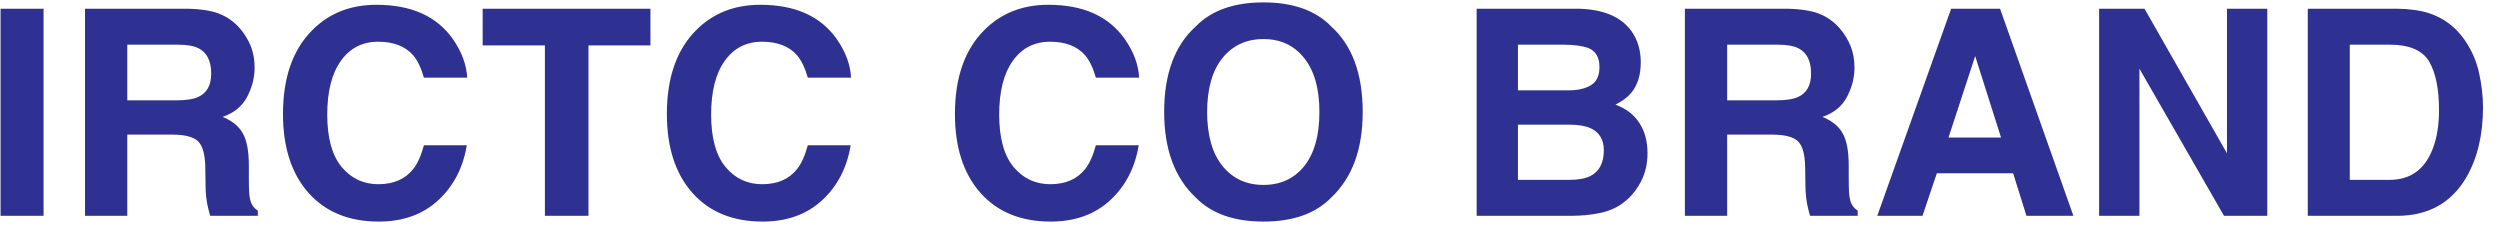 <svg width="139" height="13" viewBox="0 0 139 13" fill="none" xmlns="http://www.w3.org/2000/svg">
<path d="M0.031 0.484H2.422V12H0.031V0.484ZM9.562 7.484H7.078V12H4.727V0.484H10.375C11.182 0.5 11.802 0.599 12.234 0.781C12.672 0.964 13.042 1.232 13.344 1.586C13.594 1.878 13.792 2.201 13.938 2.555C14.083 2.909 14.156 3.312 14.156 3.766C14.156 4.312 14.018 4.852 13.742 5.383C13.466 5.909 13.01 6.281 12.375 6.5C12.906 6.714 13.281 7.018 13.5 7.414C13.724 7.805 13.836 8.404 13.836 9.211V9.984C13.836 10.51 13.857 10.867 13.898 11.055C13.961 11.352 14.107 11.57 14.336 11.711V12H11.688C11.615 11.745 11.562 11.539 11.531 11.383C11.469 11.06 11.435 10.729 11.43 10.391L11.414 9.32C11.404 8.586 11.268 8.096 11.008 7.852C10.753 7.607 10.271 7.484 9.562 7.484ZM11.023 5.391C11.503 5.172 11.742 4.74 11.742 4.094C11.742 3.396 11.51 2.927 11.047 2.688C10.787 2.552 10.396 2.484 9.875 2.484H7.078V5.578H9.805C10.346 5.578 10.753 5.516 11.023 5.391ZM24.359 11.141C23.5 11.927 22.401 12.32 21.062 12.32C19.406 12.32 18.104 11.789 17.156 10.727C16.208 9.659 15.734 8.195 15.734 6.336C15.734 4.326 16.273 2.776 17.352 1.688C18.289 0.74 19.482 0.266 20.93 0.266C22.867 0.266 24.284 0.901 25.18 2.172C25.674 2.885 25.94 3.602 25.977 4.32H23.57C23.414 3.768 23.213 3.352 22.969 3.07C22.531 2.57 21.883 2.32 21.023 2.32C20.148 2.32 19.458 2.674 18.953 3.383C18.448 4.086 18.195 5.083 18.195 6.375C18.195 7.667 18.461 8.635 18.992 9.281C19.529 9.922 20.208 10.242 21.031 10.242C21.875 10.242 22.518 9.966 22.961 9.414C23.206 9.117 23.409 8.672 23.57 8.078H25.953C25.745 9.333 25.213 10.354 24.359 11.141ZM36.164 0.484V2.523H32.719V12H30.297V2.523H26.836V0.484H36.164ZM45.703 11.141C44.844 11.927 43.745 12.32 42.406 12.32C40.75 12.32 39.448 11.789 38.5 10.727C37.552 9.659 37.078 8.195 37.078 6.336C37.078 4.326 37.617 2.776 38.695 1.688C39.633 0.74 40.825 0.266 42.273 0.266C44.211 0.266 45.628 0.901 46.523 2.172C47.018 2.885 47.284 3.602 47.32 4.32H44.914C44.758 3.768 44.557 3.352 44.312 3.07C43.875 2.57 43.227 2.32 42.367 2.32C41.492 2.32 40.802 2.674 40.297 3.383C39.792 4.086 39.539 5.083 39.539 6.375C39.539 7.667 39.805 8.635 40.336 9.281C40.872 9.922 41.552 10.242 42.375 10.242C43.219 10.242 43.862 9.966 44.305 9.414C44.55 9.117 44.753 8.672 44.914 8.078H47.297C47.089 9.333 46.557 10.354 45.703 11.141ZM61.719 11.141C60.859 11.927 59.76 12.32 58.422 12.32C56.766 12.32 55.464 11.789 54.516 10.727C53.568 9.659 53.094 8.195 53.094 6.336C53.094 4.326 53.633 2.776 54.711 1.688C55.648 0.74 56.841 0.266 58.289 0.266C60.227 0.266 61.643 0.901 62.539 2.172C63.034 2.885 63.3 3.602 63.336 4.32H60.93C60.773 3.768 60.573 3.352 60.328 3.07C59.891 2.57 59.242 2.32 58.383 2.32C57.508 2.32 56.818 2.674 56.312 3.383C55.807 4.086 55.555 5.083 55.555 6.375C55.555 7.667 55.82 8.635 56.352 9.281C56.888 9.922 57.568 10.242 58.391 10.242C59.234 10.242 59.878 9.966 60.32 9.414C60.565 9.117 60.768 8.672 60.93 8.078H63.312C63.104 9.333 62.573 10.354 61.719 11.141ZM70.25 12.32C68.604 12.32 67.346 11.872 66.477 10.977C65.31 9.878 64.727 8.294 64.727 6.227C64.727 4.117 65.31 2.534 66.477 1.477C67.346 0.581 68.604 0.133 70.25 0.133C71.896 0.133 73.154 0.581 74.023 1.477C75.185 2.534 75.766 4.117 75.766 6.227C75.766 8.294 75.185 9.878 74.023 10.977C73.154 11.872 71.896 12.32 70.25 12.32ZM72.523 9.227C73.081 8.523 73.359 7.523 73.359 6.227C73.359 4.935 73.078 3.938 72.516 3.234C71.958 2.526 71.203 2.172 70.25 2.172C69.297 2.172 68.537 2.523 67.969 3.227C67.401 3.93 67.117 4.93 67.117 6.227C67.117 7.523 67.401 8.523 67.969 9.227C68.537 9.93 69.297 10.281 70.25 10.281C71.203 10.281 71.961 9.93 72.523 9.227ZM87.32 12H82.102V0.484H87.695C89.107 0.505 90.107 0.914 90.695 1.711C91.049 2.201 91.227 2.786 91.227 3.469C91.227 4.172 91.049 4.737 90.695 5.164C90.497 5.404 90.206 5.622 89.82 5.82C90.409 6.034 90.852 6.372 91.148 6.836C91.451 7.299 91.602 7.862 91.602 8.523C91.602 9.206 91.43 9.818 91.086 10.359C90.867 10.719 90.594 11.021 90.266 11.266C89.896 11.547 89.458 11.74 88.953 11.844C88.453 11.948 87.909 12 87.32 12ZM87.266 6.93H84.398V10H87.227C87.732 10 88.125 9.932 88.406 9.797C88.917 9.547 89.172 9.068 89.172 8.359C89.172 7.76 88.924 7.349 88.43 7.125C88.154 7 87.766 6.935 87.266 6.93ZM88.461 4.734C88.773 4.547 88.93 4.211 88.93 3.727C88.93 3.19 88.721 2.836 88.305 2.664C87.945 2.544 87.487 2.484 86.93 2.484H84.398V5.023H87.227C87.732 5.023 88.143 4.927 88.461 4.734ZM98.516 7.484H96.031V12H93.68V0.484H99.328C100.135 0.5 100.755 0.599 101.188 0.781C101.625 0.964 101.995 1.232 102.297 1.586C102.547 1.878 102.745 2.201 102.891 2.555C103.036 2.909 103.109 3.312 103.109 3.766C103.109 4.312 102.971 4.852 102.695 5.383C102.419 5.909 101.964 6.281 101.328 6.5C101.859 6.714 102.234 7.018 102.453 7.414C102.677 7.805 102.789 8.404 102.789 9.211V9.984C102.789 10.51 102.81 10.867 102.852 11.055C102.914 11.352 103.06 11.57 103.289 11.711V12H100.641C100.568 11.745 100.516 11.539 100.484 11.383C100.422 11.06 100.388 10.729 100.383 10.391L100.367 9.32C100.357 8.586 100.221 8.096 99.961 7.852C99.706 7.607 99.224 7.484 98.516 7.484ZM99.977 5.391C100.456 5.172 100.695 4.74 100.695 4.094C100.695 3.396 100.464 2.927 100 2.688C99.74 2.552 99.349 2.484 98.828 2.484H96.031V5.578H98.758C99.299 5.578 99.706 5.516 99.977 5.391ZM111.93 9.633H107.688L106.891 12H104.375L108.484 0.484H111.203L115.281 12H112.672L111.93 9.633ZM111.258 7.648L109.82 3.117L108.336 7.648H111.258ZM126.062 12H123.656L118.953 3.82V12H116.711V0.484H119.234L123.82 8.523V0.484H126.062V12ZM133.273 12H128.312V0.484H133.273C133.987 0.495 134.581 0.578 135.055 0.734C135.862 1 136.516 1.487 137.016 2.195C137.417 2.768 137.69 3.388 137.836 4.055C137.982 4.721 138.055 5.357 138.055 5.961C138.055 7.492 137.747 8.789 137.133 9.852C136.299 11.284 135.013 12 133.273 12ZM135.062 3.422C134.693 2.797 133.961 2.484 132.867 2.484H130.648V10H132.867C134.003 10 134.794 9.44 135.242 8.32C135.487 7.706 135.609 6.974 135.609 6.125C135.609 4.953 135.427 4.052 135.062 3.422Z" fill="#2E3191"/>
</svg>
